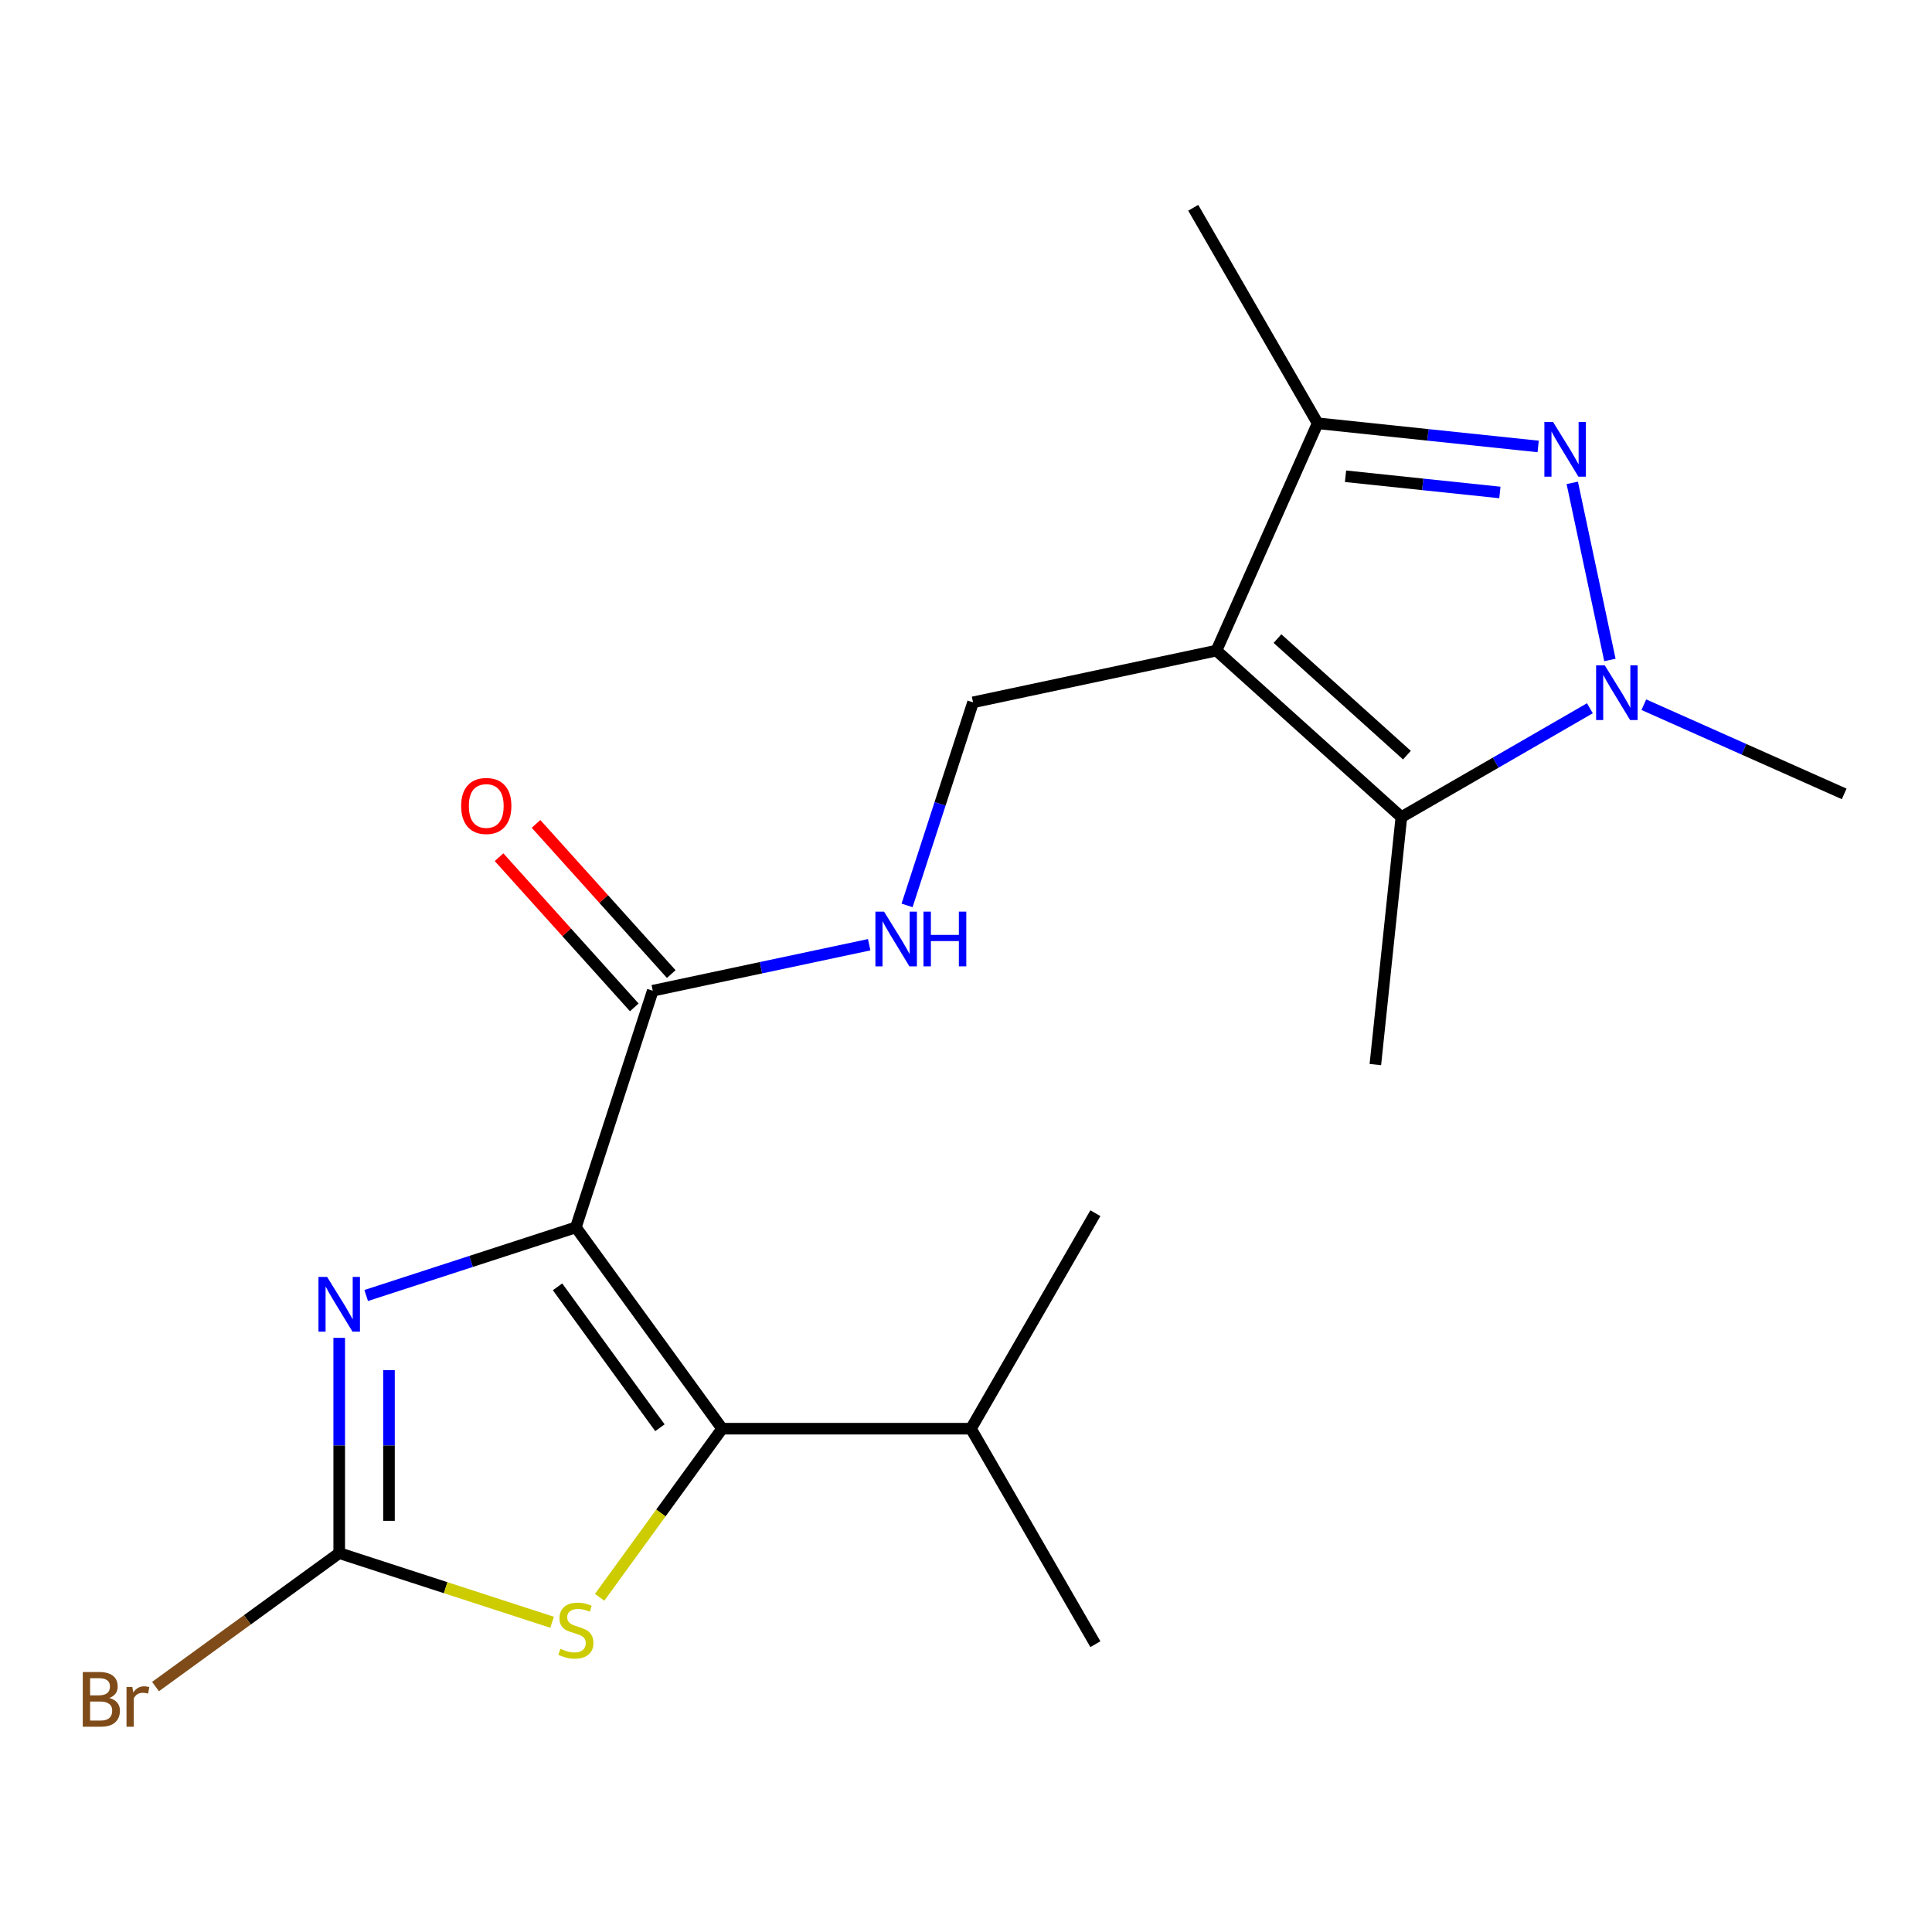 <?xml version='1.0' encoding='iso-8859-1'?>
<svg version='1.1' baseProfile='full'
              xmlns='http://www.w3.org/2000/svg'
                      xmlns:rdkit='http://www.rdkit.org/xml'
                      xmlns:xlink='http://www.w3.org/1999/xlink'
                  xml:space='preserve'
width='1000px' height='1000px' viewBox='0 0 1000 1000'>
<!-- END OF HEADER -->
<rect style='opacity:1.0;fill:#FFFFFF;stroke:none' width='1000' height='1000' x='0' y='0'> </rect>
<path class='bond-1' d='M 298.069,635.289 L 373.773,739.487' style='fill:none;fill-rule:evenodd;stroke:#000000;stroke-width:6px;stroke-linecap:butt;stroke-linejoin:miter;stroke-opacity:1' />
<path class='bond-1' d='M 288.585,666.06 L 341.578,738.998' style='fill:none;fill-rule:evenodd;stroke:#000000;stroke-width:6px;stroke-linecap:butt;stroke-linejoin:miter;stroke-opacity:1' />
<path class='bond-3' d='M 298.069,635.289 L 243.803,652.921' style='fill:none;fill-rule:evenodd;stroke:#000000;stroke-width:6px;stroke-linecap:butt;stroke-linejoin:miter;stroke-opacity:1' />
<path class='bond-3' d='M 243.803,652.921 L 189.537,670.553' style='fill:none;fill-rule:evenodd;stroke:#0000FF;stroke-width:6px;stroke-linecap:butt;stroke-linejoin:miter;stroke-opacity:1' />
<path class='bond-9' d='M 298.069,635.289 L 337.869,512.797' style='fill:none;fill-rule:evenodd;stroke:#000000;stroke-width:6px;stroke-linecap:butt;stroke-linejoin:miter;stroke-opacity:1' />
<path class='bond-0' d='M 629.631,336.749 L 503.65,363.527' style='fill:none;fill-rule:evenodd;stroke:#000000;stroke-width:6px;stroke-linecap:butt;stroke-linejoin:miter;stroke-opacity:1' />
<path class='bond-5' d='M 629.631,336.749 L 725.345,422.93' style='fill:none;fill-rule:evenodd;stroke:#000000;stroke-width:6px;stroke-linecap:butt;stroke-linejoin:miter;stroke-opacity:1' />
<path class='bond-5' d='M 661.224,330.534 L 728.224,390.861' style='fill:none;fill-rule:evenodd;stroke:#000000;stroke-width:6px;stroke-linecap:butt;stroke-linejoin:miter;stroke-opacity:1' />
<path class='bond-7' d='M 629.631,336.749 L 682.017,219.089' style='fill:none;fill-rule:evenodd;stroke:#000000;stroke-width:6px;stroke-linecap:butt;stroke-linejoin:miter;stroke-opacity:1' />
<path class='bond-8' d='M 373.773,739.487 L 342.071,783.121' style='fill:none;fill-rule:evenodd;stroke:#000000;stroke-width:6px;stroke-linecap:butt;stroke-linejoin:miter;stroke-opacity:1' />
<path class='bond-8' d='M 342.071,783.121 L 310.369,826.755' style='fill:none;fill-rule:evenodd;stroke:#CCCC00;stroke-width:6px;stroke-linecap:butt;stroke-linejoin:miter;stroke-opacity:1' />
<path class='bond-13' d='M 373.773,739.487 L 502.569,739.487' style='fill:none;fill-rule:evenodd;stroke:#000000;stroke-width:6px;stroke-linecap:butt;stroke-linejoin:miter;stroke-opacity:1' />
<path class='bond-2' d='M 796.147,231.084 L 739.082,225.087' style='fill:none;fill-rule:evenodd;stroke:#0000FF;stroke-width:6px;stroke-linecap:butt;stroke-linejoin:miter;stroke-opacity:1' />
<path class='bond-2' d='M 739.082,225.087 L 682.017,219.089' style='fill:none;fill-rule:evenodd;stroke:#000000;stroke-width:6px;stroke-linecap:butt;stroke-linejoin:miter;stroke-opacity:1' />
<path class='bond-2' d='M 776.335,254.903 L 736.389,250.705' style='fill:none;fill-rule:evenodd;stroke:#0000FF;stroke-width:6px;stroke-linecap:butt;stroke-linejoin:miter;stroke-opacity:1' />
<path class='bond-2' d='M 736.389,250.705 L 696.444,246.506' style='fill:none;fill-rule:evenodd;stroke:#000000;stroke-width:6px;stroke-linecap:butt;stroke-linejoin:miter;stroke-opacity:1' />
<path class='bond-21' d='M 813.801,249.932 L 833.285,341.597' style='fill:none;fill-rule:evenodd;stroke:#0000FF;stroke-width:6px;stroke-linecap:butt;stroke-linejoin:miter;stroke-opacity:1' />
<path class='bond-6' d='M 175.577,692.469 L 175.577,748.177' style='fill:none;fill-rule:evenodd;stroke:#0000FF;stroke-width:6px;stroke-linecap:butt;stroke-linejoin:miter;stroke-opacity:1' />
<path class='bond-6' d='M 175.577,748.177 L 175.577,803.885' style='fill:none;fill-rule:evenodd;stroke:#000000;stroke-width:6px;stroke-linecap:butt;stroke-linejoin:miter;stroke-opacity:1' />
<path class='bond-6' d='M 201.336,709.181 L 201.336,748.177' style='fill:none;fill-rule:evenodd;stroke:#0000FF;stroke-width:6px;stroke-linecap:butt;stroke-linejoin:miter;stroke-opacity:1' />
<path class='bond-6' d='M 201.336,748.177 L 201.336,787.172' style='fill:none;fill-rule:evenodd;stroke:#000000;stroke-width:6px;stroke-linecap:butt;stroke-linejoin:miter;stroke-opacity:1' />
<path class='bond-4' d='M 822.925,366.592 L 774.135,394.761' style='fill:none;fill-rule:evenodd;stroke:#0000FF;stroke-width:6px;stroke-linecap:butt;stroke-linejoin:miter;stroke-opacity:1' />
<path class='bond-4' d='M 774.135,394.761 L 725.345,422.93' style='fill:none;fill-rule:evenodd;stroke:#000000;stroke-width:6px;stroke-linecap:butt;stroke-linejoin:miter;stroke-opacity:1' />
<path class='bond-15' d='M 850.845,364.748 L 902.695,387.833' style='fill:none;fill-rule:evenodd;stroke:#0000FF;stroke-width:6px;stroke-linecap:butt;stroke-linejoin:miter;stroke-opacity:1' />
<path class='bond-15' d='M 902.695,387.833 L 954.545,410.919' style='fill:none;fill-rule:evenodd;stroke:#000000;stroke-width:6px;stroke-linecap:butt;stroke-linejoin:miter;stroke-opacity:1' />
<path class='bond-16' d='M 725.345,422.93 L 711.882,551.02' style='fill:none;fill-rule:evenodd;stroke:#000000;stroke-width:6px;stroke-linecap:butt;stroke-linejoin:miter;stroke-opacity:1' />
<path class='bond-14' d='M 175.577,803.885 L 128.038,838.424' style='fill:none;fill-rule:evenodd;stroke:#000000;stroke-width:6px;stroke-linecap:butt;stroke-linejoin:miter;stroke-opacity:1' />
<path class='bond-14' d='M 128.038,838.424 L 80.499,872.963' style='fill:none;fill-rule:evenodd;stroke:#7F4C19;stroke-width:6px;stroke-linecap:butt;stroke-linejoin:miter;stroke-opacity:1' />
<path class='bond-20' d='M 175.577,803.885 L 230.673,821.786' style='fill:none;fill-rule:evenodd;stroke:#000000;stroke-width:6px;stroke-linecap:butt;stroke-linejoin:miter;stroke-opacity:1' />
<path class='bond-20' d='M 230.673,821.786 L 285.769,839.688' style='fill:none;fill-rule:evenodd;stroke:#CCCC00;stroke-width:6px;stroke-linecap:butt;stroke-linejoin:miter;stroke-opacity:1' />
<path class='bond-17' d='M 682.017,219.089 L 617.619,107.549' style='fill:none;fill-rule:evenodd;stroke:#000000;stroke-width:6px;stroke-linecap:butt;stroke-linejoin:miter;stroke-opacity:1' />
<path class='bond-11' d='M 337.869,512.797 L 393.88,500.892' style='fill:none;fill-rule:evenodd;stroke:#000000;stroke-width:6px;stroke-linecap:butt;stroke-linejoin:miter;stroke-opacity:1' />
<path class='bond-11' d='M 393.88,500.892 L 449.89,488.987' style='fill:none;fill-rule:evenodd;stroke:#0000FF;stroke-width:6px;stroke-linecap:butt;stroke-linejoin:miter;stroke-opacity:1' />
<path class='bond-12' d='M 347.44,504.179 L 312.444,465.312' style='fill:none;fill-rule:evenodd;stroke:#000000;stroke-width:6px;stroke-linecap:butt;stroke-linejoin:miter;stroke-opacity:1' />
<path class='bond-12' d='M 312.444,465.312 L 277.449,426.445' style='fill:none;fill-rule:evenodd;stroke:#FF0000;stroke-width:6px;stroke-linecap:butt;stroke-linejoin:miter;stroke-opacity:1' />
<path class='bond-12' d='M 328.298,521.415 L 293.302,482.549' style='fill:none;fill-rule:evenodd;stroke:#000000;stroke-width:6px;stroke-linecap:butt;stroke-linejoin:miter;stroke-opacity:1' />
<path class='bond-12' d='M 293.302,482.549 L 258.306,443.682' style='fill:none;fill-rule:evenodd;stroke:#FF0000;stroke-width:6px;stroke-linecap:butt;stroke-linejoin:miter;stroke-opacity:1' />
<path class='bond-10' d='M 503.65,363.527 L 486.574,416.083' style='fill:none;fill-rule:evenodd;stroke:#000000;stroke-width:6px;stroke-linecap:butt;stroke-linejoin:miter;stroke-opacity:1' />
<path class='bond-10' d='M 486.574,416.083 L 469.497,468.639' style='fill:none;fill-rule:evenodd;stroke:#0000FF;stroke-width:6px;stroke-linecap:butt;stroke-linejoin:miter;stroke-opacity:1' />
<path class='bond-18' d='M 502.569,739.487 L 566.966,851.027' style='fill:none;fill-rule:evenodd;stroke:#000000;stroke-width:6px;stroke-linecap:butt;stroke-linejoin:miter;stroke-opacity:1' />
<path class='bond-19' d='M 502.569,739.487 L 566.966,627.947' style='fill:none;fill-rule:evenodd;stroke:#000000;stroke-width:6px;stroke-linecap:butt;stroke-linejoin:miter;stroke-opacity:1' />
<path  class='atom-3' d='M 803.847 218.392
L 813.127 233.392
Q 814.047 234.872, 815.527 237.552
Q 817.007 240.232, 817.087 240.392
L 817.087 218.392
L 820.847 218.392
L 820.847 246.712
L 816.967 246.712
L 807.007 230.312
Q 805.847 228.392, 804.607 226.192
Q 803.407 223.992, 803.047 223.312
L 803.047 246.712
L 799.367 246.712
L 799.367 218.392
L 803.847 218.392
' fill='#0000FF'/>
<path  class='atom-4' d='M 169.317 660.929
L 178.597 675.929
Q 179.517 677.409, 180.997 680.089
Q 182.477 682.769, 182.557 682.929
L 182.557 660.929
L 186.317 660.929
L 186.317 689.249
L 182.437 689.249
L 172.477 672.849
Q 171.317 670.929, 170.077 668.729
Q 168.877 666.529, 168.517 665.849
L 168.517 689.249
L 164.837 689.249
L 164.837 660.929
L 169.317 660.929
' fill='#0000FF'/>
<path  class='atom-5' d='M 830.625 344.373
L 839.905 359.373
Q 840.825 360.853, 842.305 363.533
Q 843.785 366.213, 843.865 366.373
L 843.865 344.373
L 847.625 344.373
L 847.625 372.693
L 843.745 372.693
L 833.785 356.293
Q 832.625 354.373, 831.385 352.173
Q 830.185 349.973, 829.825 349.293
L 829.825 372.693
L 826.145 372.693
L 826.145 344.373
L 830.625 344.373
' fill='#0000FF'/>
<path  class='atom-9' d='M 290.069 853.405
Q 290.389 853.525, 291.709 854.085
Q 293.029 854.645, 294.469 855.005
Q 295.949 855.325, 297.389 855.325
Q 300.069 855.325, 301.629 854.045
Q 303.189 852.725, 303.189 850.445
Q 303.189 848.885, 302.389 847.925
Q 301.629 846.965, 300.429 846.445
Q 299.229 845.925, 297.229 845.325
Q 294.709 844.565, 293.189 843.845
Q 291.709 843.125, 290.629 841.605
Q 289.589 840.085, 289.589 837.525
Q 289.589 833.965, 291.989 831.765
Q 294.429 829.565, 299.229 829.565
Q 302.509 829.565, 306.229 831.125
L 305.309 834.205
Q 301.909 832.805, 299.349 832.805
Q 296.589 832.805, 295.069 833.965
Q 293.549 835.085, 293.589 837.045
Q 293.589 838.565, 294.349 839.485
Q 295.149 840.405, 296.269 840.925
Q 297.429 841.445, 299.349 842.045
Q 301.909 842.845, 303.429 843.645
Q 304.949 844.445, 306.029 846.085
Q 307.149 847.685, 307.149 850.445
Q 307.149 854.365, 304.509 856.485
Q 301.909 858.565, 297.549 858.565
Q 295.029 858.565, 293.109 858.005
Q 291.229 857.485, 288.989 856.565
L 290.069 853.405
' fill='#CCCC00'/>
<path  class='atom-12' d='M 457.59 471.859
L 466.87 486.859
Q 467.79 488.339, 469.27 491.019
Q 470.75 493.699, 470.83 493.859
L 470.83 471.859
L 474.59 471.859
L 474.59 500.179
L 470.71 500.179
L 460.75 483.779
Q 459.59 481.859, 458.35 479.659
Q 457.15 477.459, 456.79 476.779
L 456.79 500.179
L 453.11 500.179
L 453.11 471.859
L 457.59 471.859
' fill='#0000FF'/>
<path  class='atom-12' d='M 477.99 471.859
L 481.83 471.859
L 481.83 483.899
L 496.31 483.899
L 496.31 471.859
L 500.15 471.859
L 500.15 500.179
L 496.31 500.179
L 496.31 487.099
L 481.83 487.099
L 481.83 500.179
L 477.99 500.179
L 477.99 471.859
' fill='#0000FF'/>
<path  class='atom-13' d='M 238.688 417.164
Q 238.688 410.364, 242.048 406.564
Q 245.408 402.764, 251.688 402.764
Q 257.968 402.764, 261.328 406.564
Q 264.688 410.364, 264.688 417.164
Q 264.688 424.044, 261.288 427.964
Q 257.888 431.844, 251.688 431.844
Q 245.448 431.844, 242.048 427.964
Q 238.688 424.084, 238.688 417.164
M 251.688 428.644
Q 256.008 428.644, 258.328 425.764
Q 260.688 422.844, 260.688 417.164
Q 260.688 411.604, 258.328 408.804
Q 256.008 405.964, 251.688 405.964
Q 247.368 405.964, 245.008 408.764
Q 242.688 411.564, 242.688 417.164
Q 242.688 422.884, 245.008 425.764
Q 247.368 428.644, 251.688 428.644
' fill='#FF0000'/>
<path  class='atom-15' d='M 56.599 878.869
Q 59.319 879.629, 60.679 881.309
Q 62.08 882.949, 62.08 885.389
Q 62.08 889.309, 59.559 891.549
Q 57.08 893.749, 52.359 893.749
L 42.84 893.749
L 42.84 865.429
L 51.2 865.429
Q 56.039 865.429, 58.48 867.389
Q 60.919 869.349, 60.919 872.949
Q 60.919 877.229, 56.599 878.869
M 46.639 868.629
L 46.639 877.509
L 51.2 877.509
Q 53.999 877.509, 55.44 876.389
Q 56.919 875.229, 56.919 872.949
Q 56.919 868.629, 51.2 868.629
L 46.639 868.629
M 52.359 890.549
Q 55.12 890.549, 56.599 889.229
Q 58.08 887.909, 58.08 885.389
Q 58.08 883.069, 56.44 881.909
Q 54.84 880.709, 51.76 880.709
L 46.639 880.709
L 46.639 890.549
L 52.359 890.549
' fill='#7F4C19'/>
<path  class='atom-15' d='M 68.519 873.189
L 68.96 876.029
Q 71.12 872.829, 74.639 872.829
Q 75.76 872.829, 77.279 873.229
L 76.68 876.589
Q 74.96 876.189, 73.999 876.189
Q 72.32 876.189, 71.2 876.869
Q 70.12 877.509, 69.24 879.069
L 69.24 893.749
L 65.48 893.749
L 65.48 873.189
L 68.519 873.189
' fill='#7F4C19'/>
</svg>
